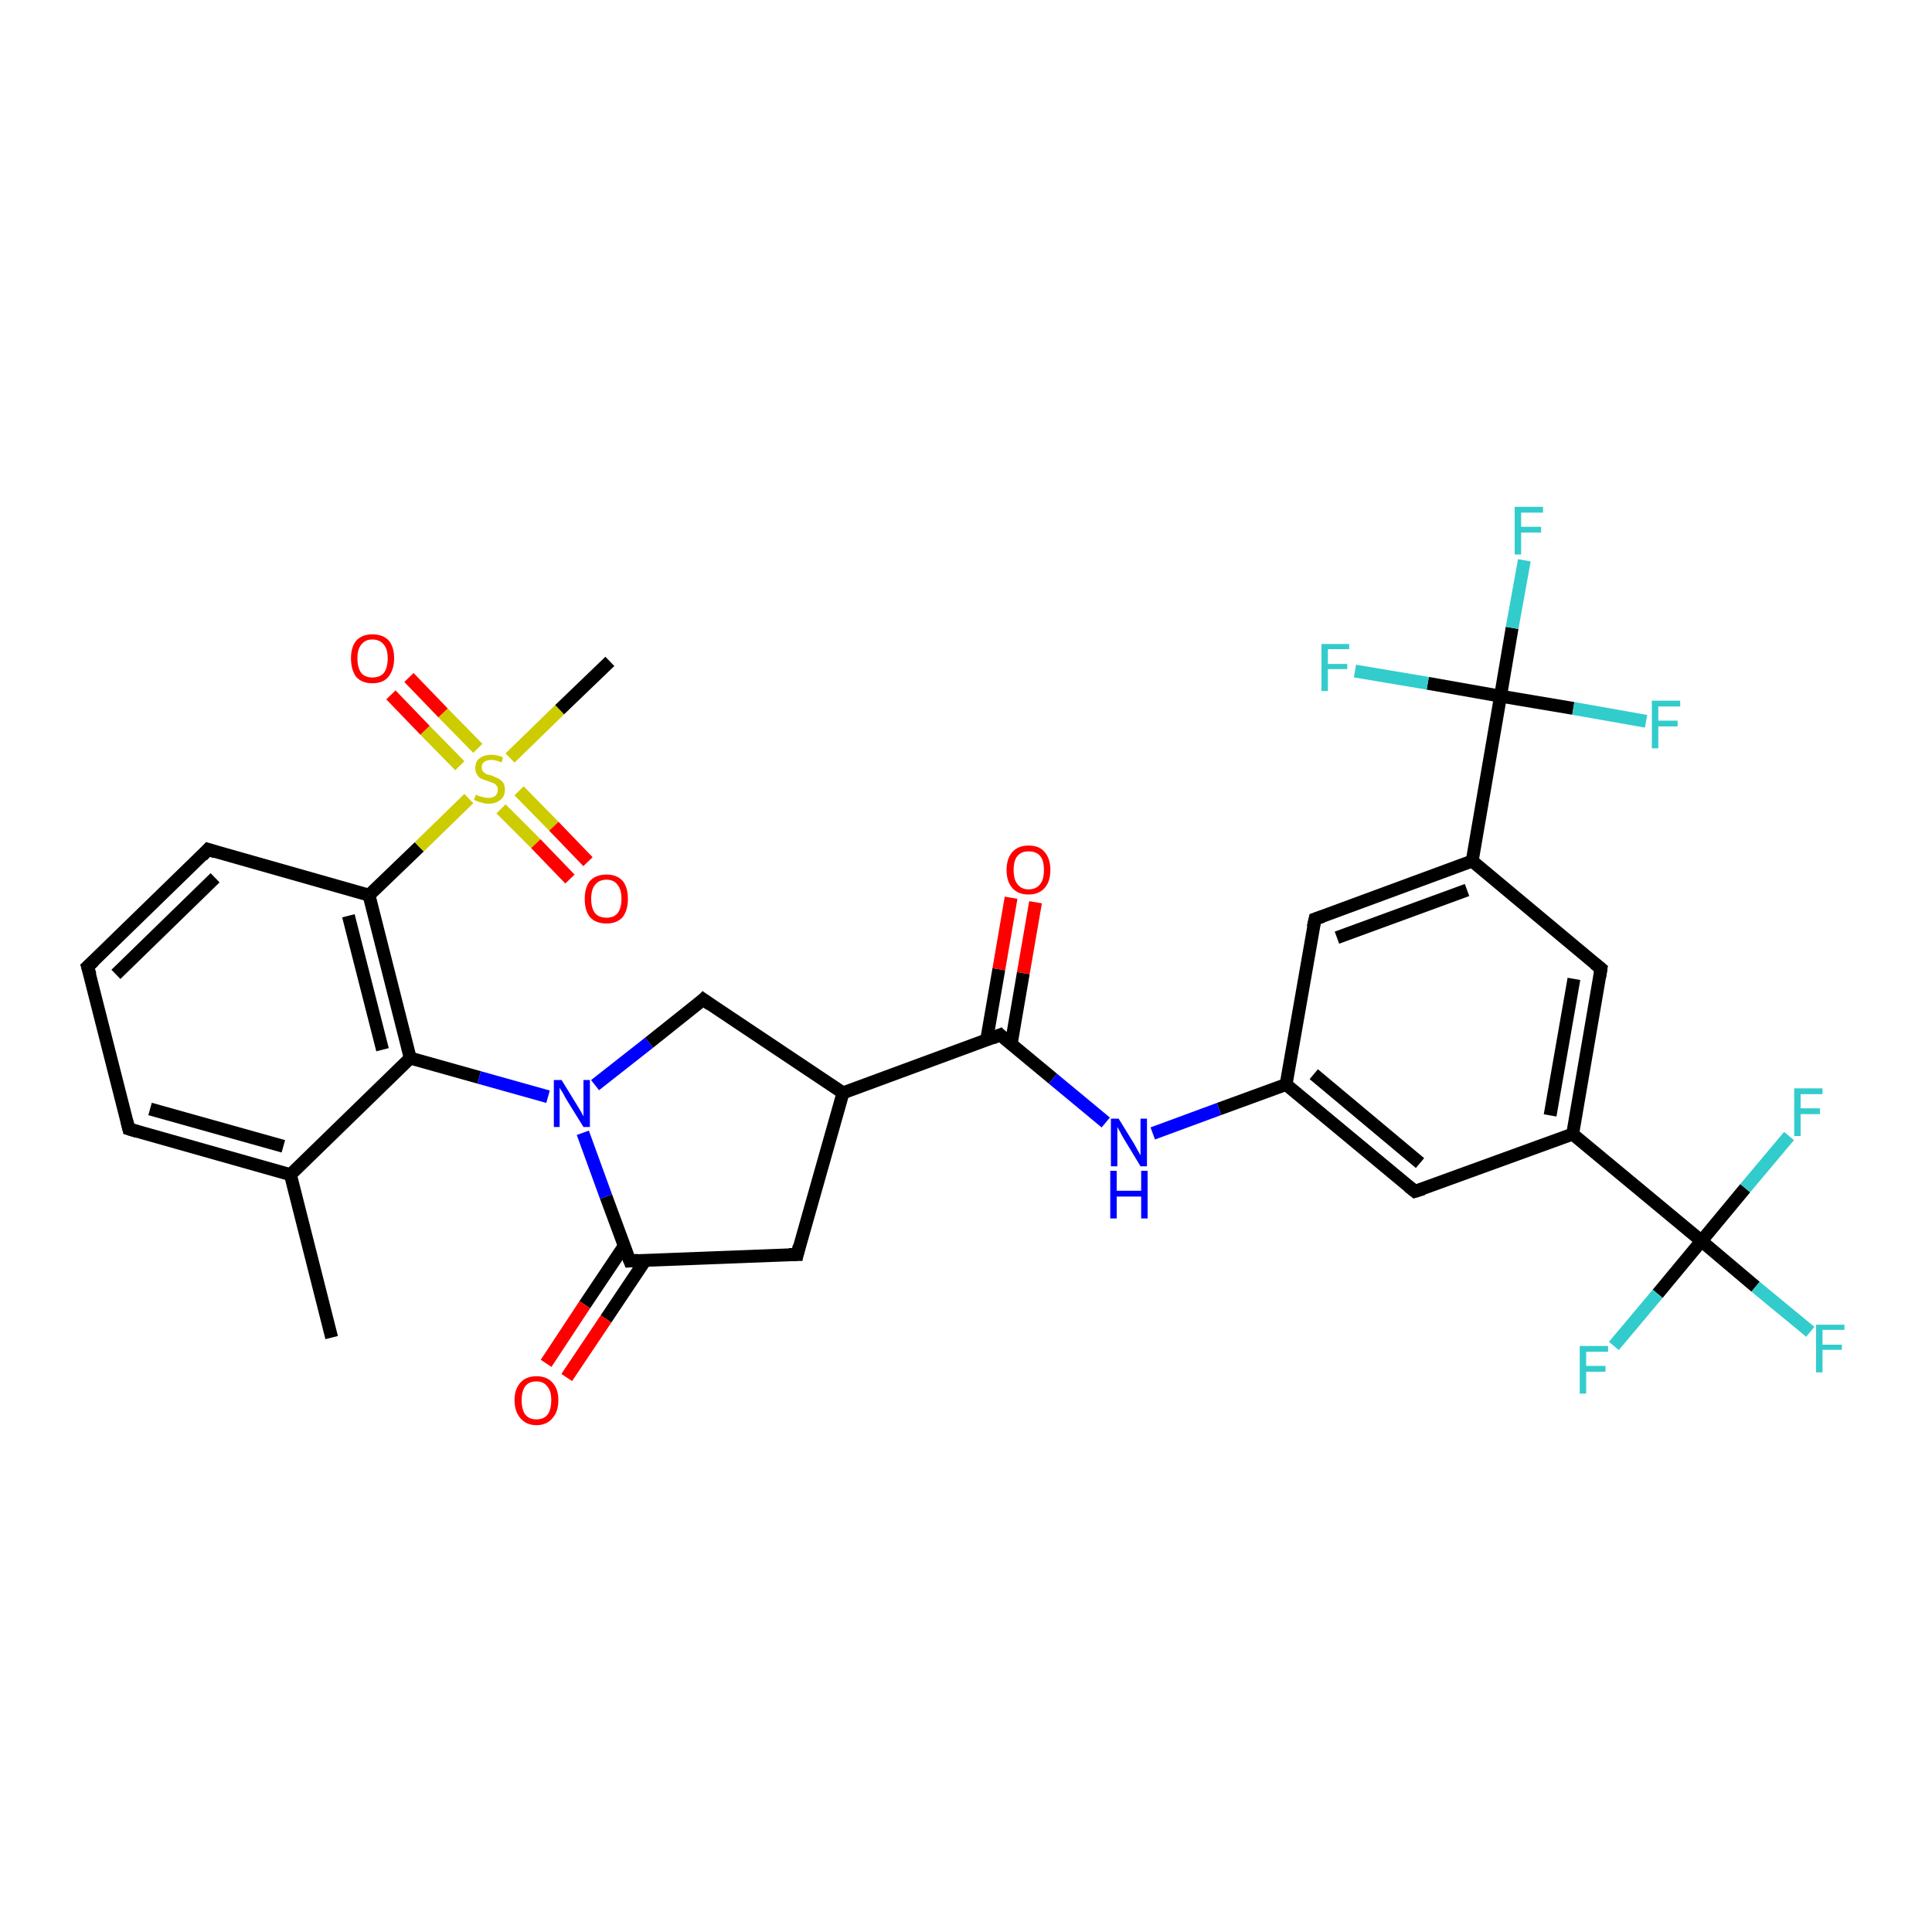 <?xml version='1.0' encoding='iso-8859-1'?>
<svg version='1.1' baseProfile='full'
              xmlns='http://www.w3.org/2000/svg'
                      xmlns:rdkit='http://www.rdkit.org/xml'
                      xmlns:xlink='http://www.w3.org/1999/xlink'
                  xml:space='preserve'
width='300px' height='300px' viewBox='0 0 300 300'>
<!-- END OF HEADER -->
<rect style='opacity:1.0;fill:#FFFFFF;stroke:none' width='300.0' height='300.0' x='0.0' y='0.0'> </rect>
<path class='bond-0 atom-0 atom-1' d='M 51.5,207.7 L 45.1,182.4' style='fill:none;fill-rule:evenodd;stroke:#000000;stroke-width:2.0px;stroke-linecap:butt;stroke-linejoin:miter;stroke-opacity:1' />
<path class='bond-1 atom-1 atom-2' d='M 45.1,182.4 L 20.0,175.3' style='fill:none;fill-rule:evenodd;stroke:#000000;stroke-width:2.0px;stroke-linecap:butt;stroke-linejoin:miter;stroke-opacity:1' />
<path class='bond-1 atom-1 atom-2' d='M 44.0,178.0 L 23.3,172.2' style='fill:none;fill-rule:evenodd;stroke:#000000;stroke-width:2.0px;stroke-linecap:butt;stroke-linejoin:miter;stroke-opacity:1' />
<path class='bond-2 atom-2 atom-3' d='M 20.0,175.3 L 13.6,150.1' style='fill:none;fill-rule:evenodd;stroke:#000000;stroke-width:2.0px;stroke-linecap:butt;stroke-linejoin:miter;stroke-opacity:1' />
<path class='bond-3 atom-3 atom-4' d='M 13.6,150.1 L 32.3,131.9' style='fill:none;fill-rule:evenodd;stroke:#000000;stroke-width:2.0px;stroke-linecap:butt;stroke-linejoin:miter;stroke-opacity:1' />
<path class='bond-3 atom-3 atom-4' d='M 18.0,151.3 L 33.4,136.3' style='fill:none;fill-rule:evenodd;stroke:#000000;stroke-width:2.0px;stroke-linecap:butt;stroke-linejoin:miter;stroke-opacity:1' />
<path class='bond-4 atom-4 atom-5' d='M 32.3,131.9 L 57.3,139.0' style='fill:none;fill-rule:evenodd;stroke:#000000;stroke-width:2.0px;stroke-linecap:butt;stroke-linejoin:miter;stroke-opacity:1' />
<path class='bond-5 atom-5 atom-6' d='M 57.3,139.0 L 65.1,131.5' style='fill:none;fill-rule:evenodd;stroke:#000000;stroke-width:2.0px;stroke-linecap:butt;stroke-linejoin:miter;stroke-opacity:1' />
<path class='bond-5 atom-5 atom-6' d='M 65.1,131.5 L 72.8,124.0' style='fill:none;fill-rule:evenodd;stroke:#CCCC00;stroke-width:2.0px;stroke-linecap:butt;stroke-linejoin:miter;stroke-opacity:1' />
<path class='bond-6 atom-6 atom-7' d='M 79.2,117.7 L 86.9,110.2' style='fill:none;fill-rule:evenodd;stroke:#CCCC00;stroke-width:2.0px;stroke-linecap:butt;stroke-linejoin:miter;stroke-opacity:1' />
<path class='bond-6 atom-6 atom-7' d='M 86.9,110.2 L 94.7,102.7' style='fill:none;fill-rule:evenodd;stroke:#000000;stroke-width:2.0px;stroke-linecap:butt;stroke-linejoin:miter;stroke-opacity:1' />
<path class='bond-7 atom-6 atom-8' d='M 77.8,125.6 L 83.2,131.0' style='fill:none;fill-rule:evenodd;stroke:#CCCC00;stroke-width:2.0px;stroke-linecap:butt;stroke-linejoin:miter;stroke-opacity:1' />
<path class='bond-7 atom-6 atom-8' d='M 83.2,131.0 L 88.5,136.5' style='fill:none;fill-rule:evenodd;stroke:#FF0000;stroke-width:2.0px;stroke-linecap:butt;stroke-linejoin:miter;stroke-opacity:1' />
<path class='bond-7 atom-6 atom-8' d='M 80.6,122.8 L 86.0,128.3' style='fill:none;fill-rule:evenodd;stroke:#CCCC00;stroke-width:2.0px;stroke-linecap:butt;stroke-linejoin:miter;stroke-opacity:1' />
<path class='bond-7 atom-6 atom-8' d='M 86.0,128.3 L 91.3,133.8' style='fill:none;fill-rule:evenodd;stroke:#FF0000;stroke-width:2.0px;stroke-linecap:butt;stroke-linejoin:miter;stroke-opacity:1' />
<path class='bond-8 atom-6 atom-9' d='M 74.2,116.2 L 68.8,110.7' style='fill:none;fill-rule:evenodd;stroke:#CCCC00;stroke-width:2.0px;stroke-linecap:butt;stroke-linejoin:miter;stroke-opacity:1' />
<path class='bond-8 atom-6 atom-9' d='M 68.8,110.7 L 63.5,105.2' style='fill:none;fill-rule:evenodd;stroke:#FF0000;stroke-width:2.0px;stroke-linecap:butt;stroke-linejoin:miter;stroke-opacity:1' />
<path class='bond-8 atom-6 atom-9' d='M 71.4,118.9 L 66.0,113.4' style='fill:none;fill-rule:evenodd;stroke:#CCCC00;stroke-width:2.0px;stroke-linecap:butt;stroke-linejoin:miter;stroke-opacity:1' />
<path class='bond-8 atom-6 atom-9' d='M 66.0,113.4 L 60.7,107.9' style='fill:none;fill-rule:evenodd;stroke:#FF0000;stroke-width:2.0px;stroke-linecap:butt;stroke-linejoin:miter;stroke-opacity:1' />
<path class='bond-9 atom-5 atom-10' d='M 57.3,139.0 L 63.7,164.3' style='fill:none;fill-rule:evenodd;stroke:#000000;stroke-width:2.0px;stroke-linecap:butt;stroke-linejoin:miter;stroke-opacity:1' />
<path class='bond-9 atom-5 atom-10' d='M 54.1,142.2 L 59.4,163.0' style='fill:none;fill-rule:evenodd;stroke:#000000;stroke-width:2.0px;stroke-linecap:butt;stroke-linejoin:miter;stroke-opacity:1' />
<path class='bond-10 atom-10 atom-11' d='M 63.7,164.3 L 74.4,167.3' style='fill:none;fill-rule:evenodd;stroke:#000000;stroke-width:2.0px;stroke-linecap:butt;stroke-linejoin:miter;stroke-opacity:1' />
<path class='bond-10 atom-10 atom-11' d='M 74.4,167.3 L 85.1,170.3' style='fill:none;fill-rule:evenodd;stroke:#0000FF;stroke-width:2.0px;stroke-linecap:butt;stroke-linejoin:miter;stroke-opacity:1' />
<path class='bond-11 atom-11 atom-12' d='M 92.4,168.5 L 100.8,161.9' style='fill:none;fill-rule:evenodd;stroke:#0000FF;stroke-width:2.0px;stroke-linecap:butt;stroke-linejoin:miter;stroke-opacity:1' />
<path class='bond-11 atom-11 atom-12' d='M 100.8,161.9 L 109.2,155.2' style='fill:none;fill-rule:evenodd;stroke:#000000;stroke-width:2.0px;stroke-linecap:butt;stroke-linejoin:miter;stroke-opacity:1' />
<path class='bond-12 atom-12 atom-13' d='M 109.2,155.2 L 130.9,169.7' style='fill:none;fill-rule:evenodd;stroke:#000000;stroke-width:2.0px;stroke-linecap:butt;stroke-linejoin:miter;stroke-opacity:1' />
<path class='bond-13 atom-13 atom-14' d='M 130.9,169.7 L 155.3,160.7' style='fill:none;fill-rule:evenodd;stroke:#000000;stroke-width:2.0px;stroke-linecap:butt;stroke-linejoin:miter;stroke-opacity:1' />
<path class='bond-14 atom-14 atom-15' d='M 157.0,162.2 L 158.9,151.1' style='fill:none;fill-rule:evenodd;stroke:#000000;stroke-width:2.0px;stroke-linecap:butt;stroke-linejoin:miter;stroke-opacity:1' />
<path class='bond-14 atom-14 atom-15' d='M 158.9,151.1 L 160.8,140.1' style='fill:none;fill-rule:evenodd;stroke:#FF0000;stroke-width:2.0px;stroke-linecap:butt;stroke-linejoin:miter;stroke-opacity:1' />
<path class='bond-14 atom-14 atom-15' d='M 153.2,161.5 L 155.1,150.5' style='fill:none;fill-rule:evenodd;stroke:#000000;stroke-width:2.0px;stroke-linecap:butt;stroke-linejoin:miter;stroke-opacity:1' />
<path class='bond-14 atom-14 atom-15' d='M 155.1,150.5 L 157.0,139.4' style='fill:none;fill-rule:evenodd;stroke:#FF0000;stroke-width:2.0px;stroke-linecap:butt;stroke-linejoin:miter;stroke-opacity:1' />
<path class='bond-15 atom-14 atom-16' d='M 155.3,160.7 L 163.5,167.5' style='fill:none;fill-rule:evenodd;stroke:#000000;stroke-width:2.0px;stroke-linecap:butt;stroke-linejoin:miter;stroke-opacity:1' />
<path class='bond-15 atom-14 atom-16' d='M 163.5,167.5 L 171.7,174.3' style='fill:none;fill-rule:evenodd;stroke:#0000FF;stroke-width:2.0px;stroke-linecap:butt;stroke-linejoin:miter;stroke-opacity:1' />
<path class='bond-16 atom-16 atom-17' d='M 179.0,176.0 L 189.3,172.2' style='fill:none;fill-rule:evenodd;stroke:#0000FF;stroke-width:2.0px;stroke-linecap:butt;stroke-linejoin:miter;stroke-opacity:1' />
<path class='bond-16 atom-16 atom-17' d='M 189.3,172.2 L 199.7,168.4' style='fill:none;fill-rule:evenodd;stroke:#000000;stroke-width:2.0px;stroke-linecap:butt;stroke-linejoin:miter;stroke-opacity:1' />
<path class='bond-17 atom-17 atom-18' d='M 199.7,168.4 L 219.7,185.0' style='fill:none;fill-rule:evenodd;stroke:#000000;stroke-width:2.0px;stroke-linecap:butt;stroke-linejoin:miter;stroke-opacity:1' />
<path class='bond-17 atom-17 atom-18' d='M 204.0,166.8 L 220.5,180.6' style='fill:none;fill-rule:evenodd;stroke:#000000;stroke-width:2.0px;stroke-linecap:butt;stroke-linejoin:miter;stroke-opacity:1' />
<path class='bond-18 atom-18 atom-19' d='M 219.7,185.0 L 244.2,176.1' style='fill:none;fill-rule:evenodd;stroke:#000000;stroke-width:2.0px;stroke-linecap:butt;stroke-linejoin:miter;stroke-opacity:1' />
<path class='bond-19 atom-19 atom-20' d='M 244.2,176.1 L 264.2,192.7' style='fill:none;fill-rule:evenodd;stroke:#000000;stroke-width:2.0px;stroke-linecap:butt;stroke-linejoin:miter;stroke-opacity:1' />
<path class='bond-20 atom-20 atom-21' d='M 264.2,192.7 L 272.6,199.8' style='fill:none;fill-rule:evenodd;stroke:#000000;stroke-width:2.0px;stroke-linecap:butt;stroke-linejoin:miter;stroke-opacity:1' />
<path class='bond-20 atom-20 atom-21' d='M 272.6,199.8 L 281.1,206.8' style='fill:none;fill-rule:evenodd;stroke:#33CCCC;stroke-width:2.0px;stroke-linecap:butt;stroke-linejoin:miter;stroke-opacity:1' />
<path class='bond-21 atom-20 atom-22' d='M 264.2,192.7 L 257.4,200.9' style='fill:none;fill-rule:evenodd;stroke:#000000;stroke-width:2.0px;stroke-linecap:butt;stroke-linejoin:miter;stroke-opacity:1' />
<path class='bond-21 atom-20 atom-22' d='M 257.4,200.9 L 250.6,209.0' style='fill:none;fill-rule:evenodd;stroke:#33CCCC;stroke-width:2.0px;stroke-linecap:butt;stroke-linejoin:miter;stroke-opacity:1' />
<path class='bond-22 atom-20 atom-23' d='M 264.2,192.7 L 271.0,184.5' style='fill:none;fill-rule:evenodd;stroke:#000000;stroke-width:2.0px;stroke-linecap:butt;stroke-linejoin:miter;stroke-opacity:1' />
<path class='bond-22 atom-20 atom-23' d='M 271.0,184.5 L 277.8,176.4' style='fill:none;fill-rule:evenodd;stroke:#33CCCC;stroke-width:2.0px;stroke-linecap:butt;stroke-linejoin:miter;stroke-opacity:1' />
<path class='bond-23 atom-19 atom-24' d='M 244.2,176.1 L 248.6,150.4' style='fill:none;fill-rule:evenodd;stroke:#000000;stroke-width:2.0px;stroke-linecap:butt;stroke-linejoin:miter;stroke-opacity:1' />
<path class='bond-23 atom-19 atom-24' d='M 240.7,173.2 L 244.4,152.0' style='fill:none;fill-rule:evenodd;stroke:#000000;stroke-width:2.0px;stroke-linecap:butt;stroke-linejoin:miter;stroke-opacity:1' />
<path class='bond-24 atom-24 atom-25' d='M 248.6,150.4 L 228.6,133.7' style='fill:none;fill-rule:evenodd;stroke:#000000;stroke-width:2.0px;stroke-linecap:butt;stroke-linejoin:miter;stroke-opacity:1' />
<path class='bond-25 atom-25 atom-26' d='M 228.6,133.7 L 233.0,108.1' style='fill:none;fill-rule:evenodd;stroke:#000000;stroke-width:2.0px;stroke-linecap:butt;stroke-linejoin:miter;stroke-opacity:1' />
<path class='bond-26 atom-26 atom-27' d='M 233.0,108.1 L 234.8,97.5' style='fill:none;fill-rule:evenodd;stroke:#000000;stroke-width:2.0px;stroke-linecap:butt;stroke-linejoin:miter;stroke-opacity:1' />
<path class='bond-26 atom-26 atom-27' d='M 234.8,97.5 L 236.7,87.0' style='fill:none;fill-rule:evenodd;stroke:#33CCCC;stroke-width:2.0px;stroke-linecap:butt;stroke-linejoin:miter;stroke-opacity:1' />
<path class='bond-27 atom-26 atom-28' d='M 233.0,108.1 L 244.3,110.0' style='fill:none;fill-rule:evenodd;stroke:#000000;stroke-width:2.0px;stroke-linecap:butt;stroke-linejoin:miter;stroke-opacity:1' />
<path class='bond-27 atom-26 atom-28' d='M 244.3,110.0 L 255.6,112.0' style='fill:none;fill-rule:evenodd;stroke:#33CCCC;stroke-width:2.0px;stroke-linecap:butt;stroke-linejoin:miter;stroke-opacity:1' />
<path class='bond-28 atom-26 atom-29' d='M 233.0,108.1 L 221.7,106.1' style='fill:none;fill-rule:evenodd;stroke:#000000;stroke-width:2.0px;stroke-linecap:butt;stroke-linejoin:miter;stroke-opacity:1' />
<path class='bond-28 atom-26 atom-29' d='M 221.7,106.1 L 210.4,104.2' style='fill:none;fill-rule:evenodd;stroke:#33CCCC;stroke-width:2.0px;stroke-linecap:butt;stroke-linejoin:miter;stroke-opacity:1' />
<path class='bond-29 atom-25 atom-30' d='M 228.6,133.7 L 204.2,142.7' style='fill:none;fill-rule:evenodd;stroke:#000000;stroke-width:2.0px;stroke-linecap:butt;stroke-linejoin:miter;stroke-opacity:1' />
<path class='bond-29 atom-25 atom-30' d='M 227.8,138.2 L 207.6,145.6' style='fill:none;fill-rule:evenodd;stroke:#000000;stroke-width:2.0px;stroke-linecap:butt;stroke-linejoin:miter;stroke-opacity:1' />
<path class='bond-30 atom-13 atom-31' d='M 130.9,169.7 L 123.8,194.8' style='fill:none;fill-rule:evenodd;stroke:#000000;stroke-width:2.0px;stroke-linecap:butt;stroke-linejoin:miter;stroke-opacity:1' />
<path class='bond-31 atom-31 atom-32' d='M 123.8,194.8 L 97.8,195.8' style='fill:none;fill-rule:evenodd;stroke:#000000;stroke-width:2.0px;stroke-linecap:butt;stroke-linejoin:miter;stroke-opacity:1' />
<path class='bond-32 atom-32 atom-33' d='M 96.9,193.5 L 90.8,202.6' style='fill:none;fill-rule:evenodd;stroke:#000000;stroke-width:2.0px;stroke-linecap:butt;stroke-linejoin:miter;stroke-opacity:1' />
<path class='bond-32 atom-32 atom-33' d='M 90.8,202.6 L 84.8,211.7' style='fill:none;fill-rule:evenodd;stroke:#FF0000;stroke-width:2.0px;stroke-linecap:butt;stroke-linejoin:miter;stroke-opacity:1' />
<path class='bond-32 atom-32 atom-33' d='M 100.2,195.7 L 94.1,204.8' style='fill:none;fill-rule:evenodd;stroke:#000000;stroke-width:2.0px;stroke-linecap:butt;stroke-linejoin:miter;stroke-opacity:1' />
<path class='bond-32 atom-32 atom-33' d='M 94.1,204.8 L 88.0,213.9' style='fill:none;fill-rule:evenodd;stroke:#FF0000;stroke-width:2.0px;stroke-linecap:butt;stroke-linejoin:miter;stroke-opacity:1' />
<path class='bond-33 atom-10 atom-1' d='M 63.7,164.3 L 45.1,182.4' style='fill:none;fill-rule:evenodd;stroke:#000000;stroke-width:2.0px;stroke-linecap:butt;stroke-linejoin:miter;stroke-opacity:1' />
<path class='bond-34 atom-32 atom-11' d='M 97.8,195.8 L 94.1,185.8' style='fill:none;fill-rule:evenodd;stroke:#000000;stroke-width:2.0px;stroke-linecap:butt;stroke-linejoin:miter;stroke-opacity:1' />
<path class='bond-34 atom-32 atom-11' d='M 94.1,185.8 L 90.5,175.9' style='fill:none;fill-rule:evenodd;stroke:#0000FF;stroke-width:2.0px;stroke-linecap:butt;stroke-linejoin:miter;stroke-opacity:1' />
<path class='bond-35 atom-30 atom-17' d='M 204.2,142.7 L 199.7,168.4' style='fill:none;fill-rule:evenodd;stroke:#000000;stroke-width:2.0px;stroke-linecap:butt;stroke-linejoin:miter;stroke-opacity:1' />
<path d='M 21.3,175.7 L 20.0,175.3 L 19.7,174.1' style='fill:none;stroke:#000000;stroke-width:2.0px;stroke-linecap:butt;stroke-linejoin:miter;stroke-opacity:1;' />
<path d='M 14.0,151.4 L 13.6,150.1 L 14.6,149.2' style='fill:none;stroke:#000000;stroke-width:2.0px;stroke-linecap:butt;stroke-linejoin:miter;stroke-opacity:1;' />
<path d='M 31.4,132.9 L 32.3,131.9 L 33.5,132.3' style='fill:none;stroke:#000000;stroke-width:2.0px;stroke-linecap:butt;stroke-linejoin:miter;stroke-opacity:1;' />
<path d='M 108.8,155.6 L 109.2,155.2 L 110.3,156.0' style='fill:none;stroke:#000000;stroke-width:2.0px;stroke-linecap:butt;stroke-linejoin:miter;stroke-opacity:1;' />
<path d='M 154.1,161.2 L 155.3,160.7 L 155.7,161.1' style='fill:none;stroke:#000000;stroke-width:2.0px;stroke-linecap:butt;stroke-linejoin:miter;stroke-opacity:1;' />
<path d='M 218.7,184.2 L 219.7,185.0 L 221.0,184.6' style='fill:none;stroke:#000000;stroke-width:2.0px;stroke-linecap:butt;stroke-linejoin:miter;stroke-opacity:1;' />
<path d='M 248.4,151.7 L 248.6,150.4 L 247.6,149.6' style='fill:none;stroke:#000000;stroke-width:2.0px;stroke-linecap:butt;stroke-linejoin:miter;stroke-opacity:1;' />
<path d='M 205.4,142.3 L 204.2,142.7 L 203.9,144.0' style='fill:none;stroke:#000000;stroke-width:2.0px;stroke-linecap:butt;stroke-linejoin:miter;stroke-opacity:1;' />
<path d='M 124.1,193.5 L 123.8,194.8 L 122.5,194.8' style='fill:none;stroke:#000000;stroke-width:2.0px;stroke-linecap:butt;stroke-linejoin:miter;stroke-opacity:1;' />
<path d='M 99.1,195.7 L 97.8,195.8 L 97.6,195.3' style='fill:none;stroke:#000000;stroke-width:2.0px;stroke-linecap:butt;stroke-linejoin:miter;stroke-opacity:1;' />
<path class='atom-6' d='M 73.9 123.4
Q 74.0 123.4, 74.3 123.6
Q 74.7 123.7, 75.1 123.8
Q 75.4 123.9, 75.8 123.9
Q 76.5 123.9, 76.9 123.6
Q 77.3 123.2, 77.3 122.6
Q 77.3 122.2, 77.1 122.0
Q 76.9 121.7, 76.6 121.6
Q 76.3 121.5, 75.8 121.3
Q 75.1 121.1, 74.7 120.9
Q 74.3 120.7, 74.1 120.3
Q 73.8 119.9, 73.8 119.3
Q 73.8 118.3, 74.4 117.8
Q 75.1 117.2, 76.3 117.2
Q 77.2 117.2, 78.1 117.6
L 77.9 118.4
Q 77.0 118.0, 76.3 118.0
Q 75.6 118.0, 75.2 118.3
Q 74.8 118.6, 74.8 119.1
Q 74.8 119.5, 75.0 119.8
Q 75.2 120.0, 75.5 120.2
Q 75.8 120.3, 76.3 120.4
Q 77.0 120.7, 77.4 120.9
Q 77.8 121.1, 78.1 121.5
Q 78.4 121.9, 78.4 122.6
Q 78.4 123.7, 77.7 124.2
Q 77.0 124.8, 75.9 124.8
Q 75.2 124.8, 74.7 124.6
Q 74.2 124.5, 73.6 124.2
L 73.9 123.4
' fill='#CCCC00'/>
<path class='atom-8' d='M 90.8 139.6
Q 90.8 137.8, 91.6 136.8
Q 92.5 135.8, 94.2 135.8
Q 95.8 135.8, 96.7 136.8
Q 97.5 137.8, 97.5 139.6
Q 97.5 141.3, 96.7 142.4
Q 95.8 143.4, 94.2 143.4
Q 92.5 143.4, 91.6 142.4
Q 90.8 141.4, 90.8 139.6
M 94.2 142.5
Q 95.3 142.5, 95.9 141.8
Q 96.5 141.0, 96.5 139.6
Q 96.5 138.1, 95.9 137.4
Q 95.3 136.6, 94.2 136.6
Q 93.0 136.6, 92.4 137.4
Q 91.8 138.1, 91.8 139.6
Q 91.8 141.0, 92.4 141.8
Q 93.0 142.5, 94.2 142.5
' fill='#FF0000'/>
<path class='atom-9' d='M 54.5 102.2
Q 54.5 100.5, 55.3 99.5
Q 56.2 98.5, 57.8 98.5
Q 59.5 98.5, 60.4 99.5
Q 61.2 100.5, 61.2 102.2
Q 61.2 104.0, 60.3 105.1
Q 59.5 106.1, 57.8 106.1
Q 56.2 106.1, 55.3 105.1
Q 54.5 104.0, 54.5 102.2
M 57.8 105.2
Q 59.0 105.2, 59.6 104.5
Q 60.2 103.7, 60.2 102.2
Q 60.2 100.8, 59.6 100.1
Q 59.0 99.3, 57.8 99.3
Q 56.7 99.3, 56.1 100.1
Q 55.5 100.8, 55.5 102.2
Q 55.5 103.7, 56.1 104.5
Q 56.7 105.2, 57.8 105.2
' fill='#FF0000'/>
<path class='atom-11' d='M 87.2 167.7
L 89.6 171.6
Q 89.8 171.9, 90.2 172.6
Q 90.6 173.3, 90.6 173.4
L 90.6 167.7
L 91.6 167.7
L 91.6 175.0
L 90.6 175.0
L 88.0 170.8
Q 87.7 170.3, 87.4 169.7
Q 87.0 169.1, 86.9 168.9
L 86.9 175.0
L 86.0 175.0
L 86.0 167.7
L 87.2 167.7
' fill='#0000FF'/>
<path class='atom-15' d='M 156.3 135.1
Q 156.3 133.3, 157.2 132.3
Q 158.1 131.3, 159.7 131.3
Q 161.4 131.3, 162.2 132.3
Q 163.1 133.3, 163.1 135.1
Q 163.1 136.9, 162.2 137.9
Q 161.3 138.9, 159.7 138.9
Q 158.1 138.9, 157.2 137.9
Q 156.3 136.9, 156.3 135.1
M 159.7 138.1
Q 160.9 138.1, 161.5 137.3
Q 162.1 136.6, 162.1 135.1
Q 162.1 133.6, 161.5 132.9
Q 160.9 132.2, 159.7 132.2
Q 158.6 132.2, 158.0 132.9
Q 157.4 133.6, 157.4 135.1
Q 157.4 136.6, 158.0 137.3
Q 158.6 138.1, 159.7 138.1
' fill='#FF0000'/>
<path class='atom-16' d='M 173.7 173.7
L 176.1 177.6
Q 176.3 178.0, 176.7 178.7
Q 177.1 179.4, 177.1 179.4
L 177.1 173.7
L 178.1 173.7
L 178.1 181.1
L 177.1 181.1
L 174.5 176.8
Q 174.2 176.3, 173.9 175.7
Q 173.6 175.2, 173.5 175.0
L 173.5 181.1
L 172.5 181.1
L 172.5 173.7
L 173.7 173.7
' fill='#0000FF'/>
<path class='atom-16' d='M 172.4 181.8
L 173.4 181.8
L 173.4 184.9
L 177.2 184.9
L 177.2 181.8
L 178.2 181.8
L 178.2 189.2
L 177.2 189.2
L 177.2 185.8
L 173.4 185.8
L 173.4 189.2
L 172.4 189.2
L 172.4 181.8
' fill='#0000FF'/>
<path class='atom-21' d='M 282.0 205.7
L 286.4 205.7
L 286.4 206.5
L 283.0 206.5
L 283.0 208.8
L 286.0 208.8
L 286.0 209.6
L 283.0 209.6
L 283.0 213.1
L 282.0 213.1
L 282.0 205.7
' fill='#33CCCC'/>
<path class='atom-22' d='M 245.3 209.0
L 249.7 209.0
L 249.7 209.9
L 246.3 209.9
L 246.3 212.1
L 249.3 212.1
L 249.3 213.0
L 246.3 213.0
L 246.3 216.4
L 245.3 216.4
L 245.3 209.0
' fill='#33CCCC'/>
<path class='atom-23' d='M 278.6 169.0
L 283.0 169.0
L 283.0 169.9
L 279.6 169.9
L 279.6 172.1
L 282.6 172.1
L 282.6 173.0
L 279.6 173.0
L 279.6 176.4
L 278.6 176.4
L 278.6 169.0
' fill='#33CCCC'/>
<path class='atom-27' d='M 235.2 78.7
L 239.6 78.7
L 239.6 79.6
L 236.2 79.6
L 236.2 81.8
L 239.3 81.8
L 239.3 82.7
L 236.2 82.7
L 236.2 86.1
L 235.2 86.1
L 235.2 78.7
' fill='#33CCCC'/>
<path class='atom-28' d='M 256.5 108.8
L 260.9 108.8
L 260.9 109.7
L 257.5 109.7
L 257.5 111.9
L 260.5 111.9
L 260.5 112.8
L 257.5 112.8
L 257.5 116.2
L 256.5 116.2
L 256.5 108.8
' fill='#33CCCC'/>
<path class='atom-29' d='M 205.2 100.0
L 209.5 100.0
L 209.5 100.8
L 206.2 100.8
L 206.2 103.1
L 209.2 103.1
L 209.2 103.9
L 206.2 103.9
L 206.2 107.3
L 205.2 107.3
L 205.2 100.0
' fill='#33CCCC'/>
<path class='atom-33' d='M 79.9 217.4
Q 79.9 215.7, 80.8 214.7
Q 81.7 213.7, 83.3 213.7
Q 84.9 213.7, 85.8 214.7
Q 86.7 215.7, 86.7 217.4
Q 86.7 219.2, 85.8 220.2
Q 84.9 221.3, 83.3 221.3
Q 81.7 221.3, 80.8 220.2
Q 79.9 219.2, 79.9 217.4
M 83.3 220.4
Q 84.4 220.4, 85.0 219.7
Q 85.6 218.9, 85.6 217.4
Q 85.6 216.0, 85.0 215.3
Q 84.4 214.5, 83.3 214.5
Q 82.2 214.5, 81.6 215.2
Q 81.0 216.0, 81.0 217.4
Q 81.0 218.9, 81.6 219.7
Q 82.2 220.4, 83.3 220.4
' fill='#FF0000'/>
</svg>
